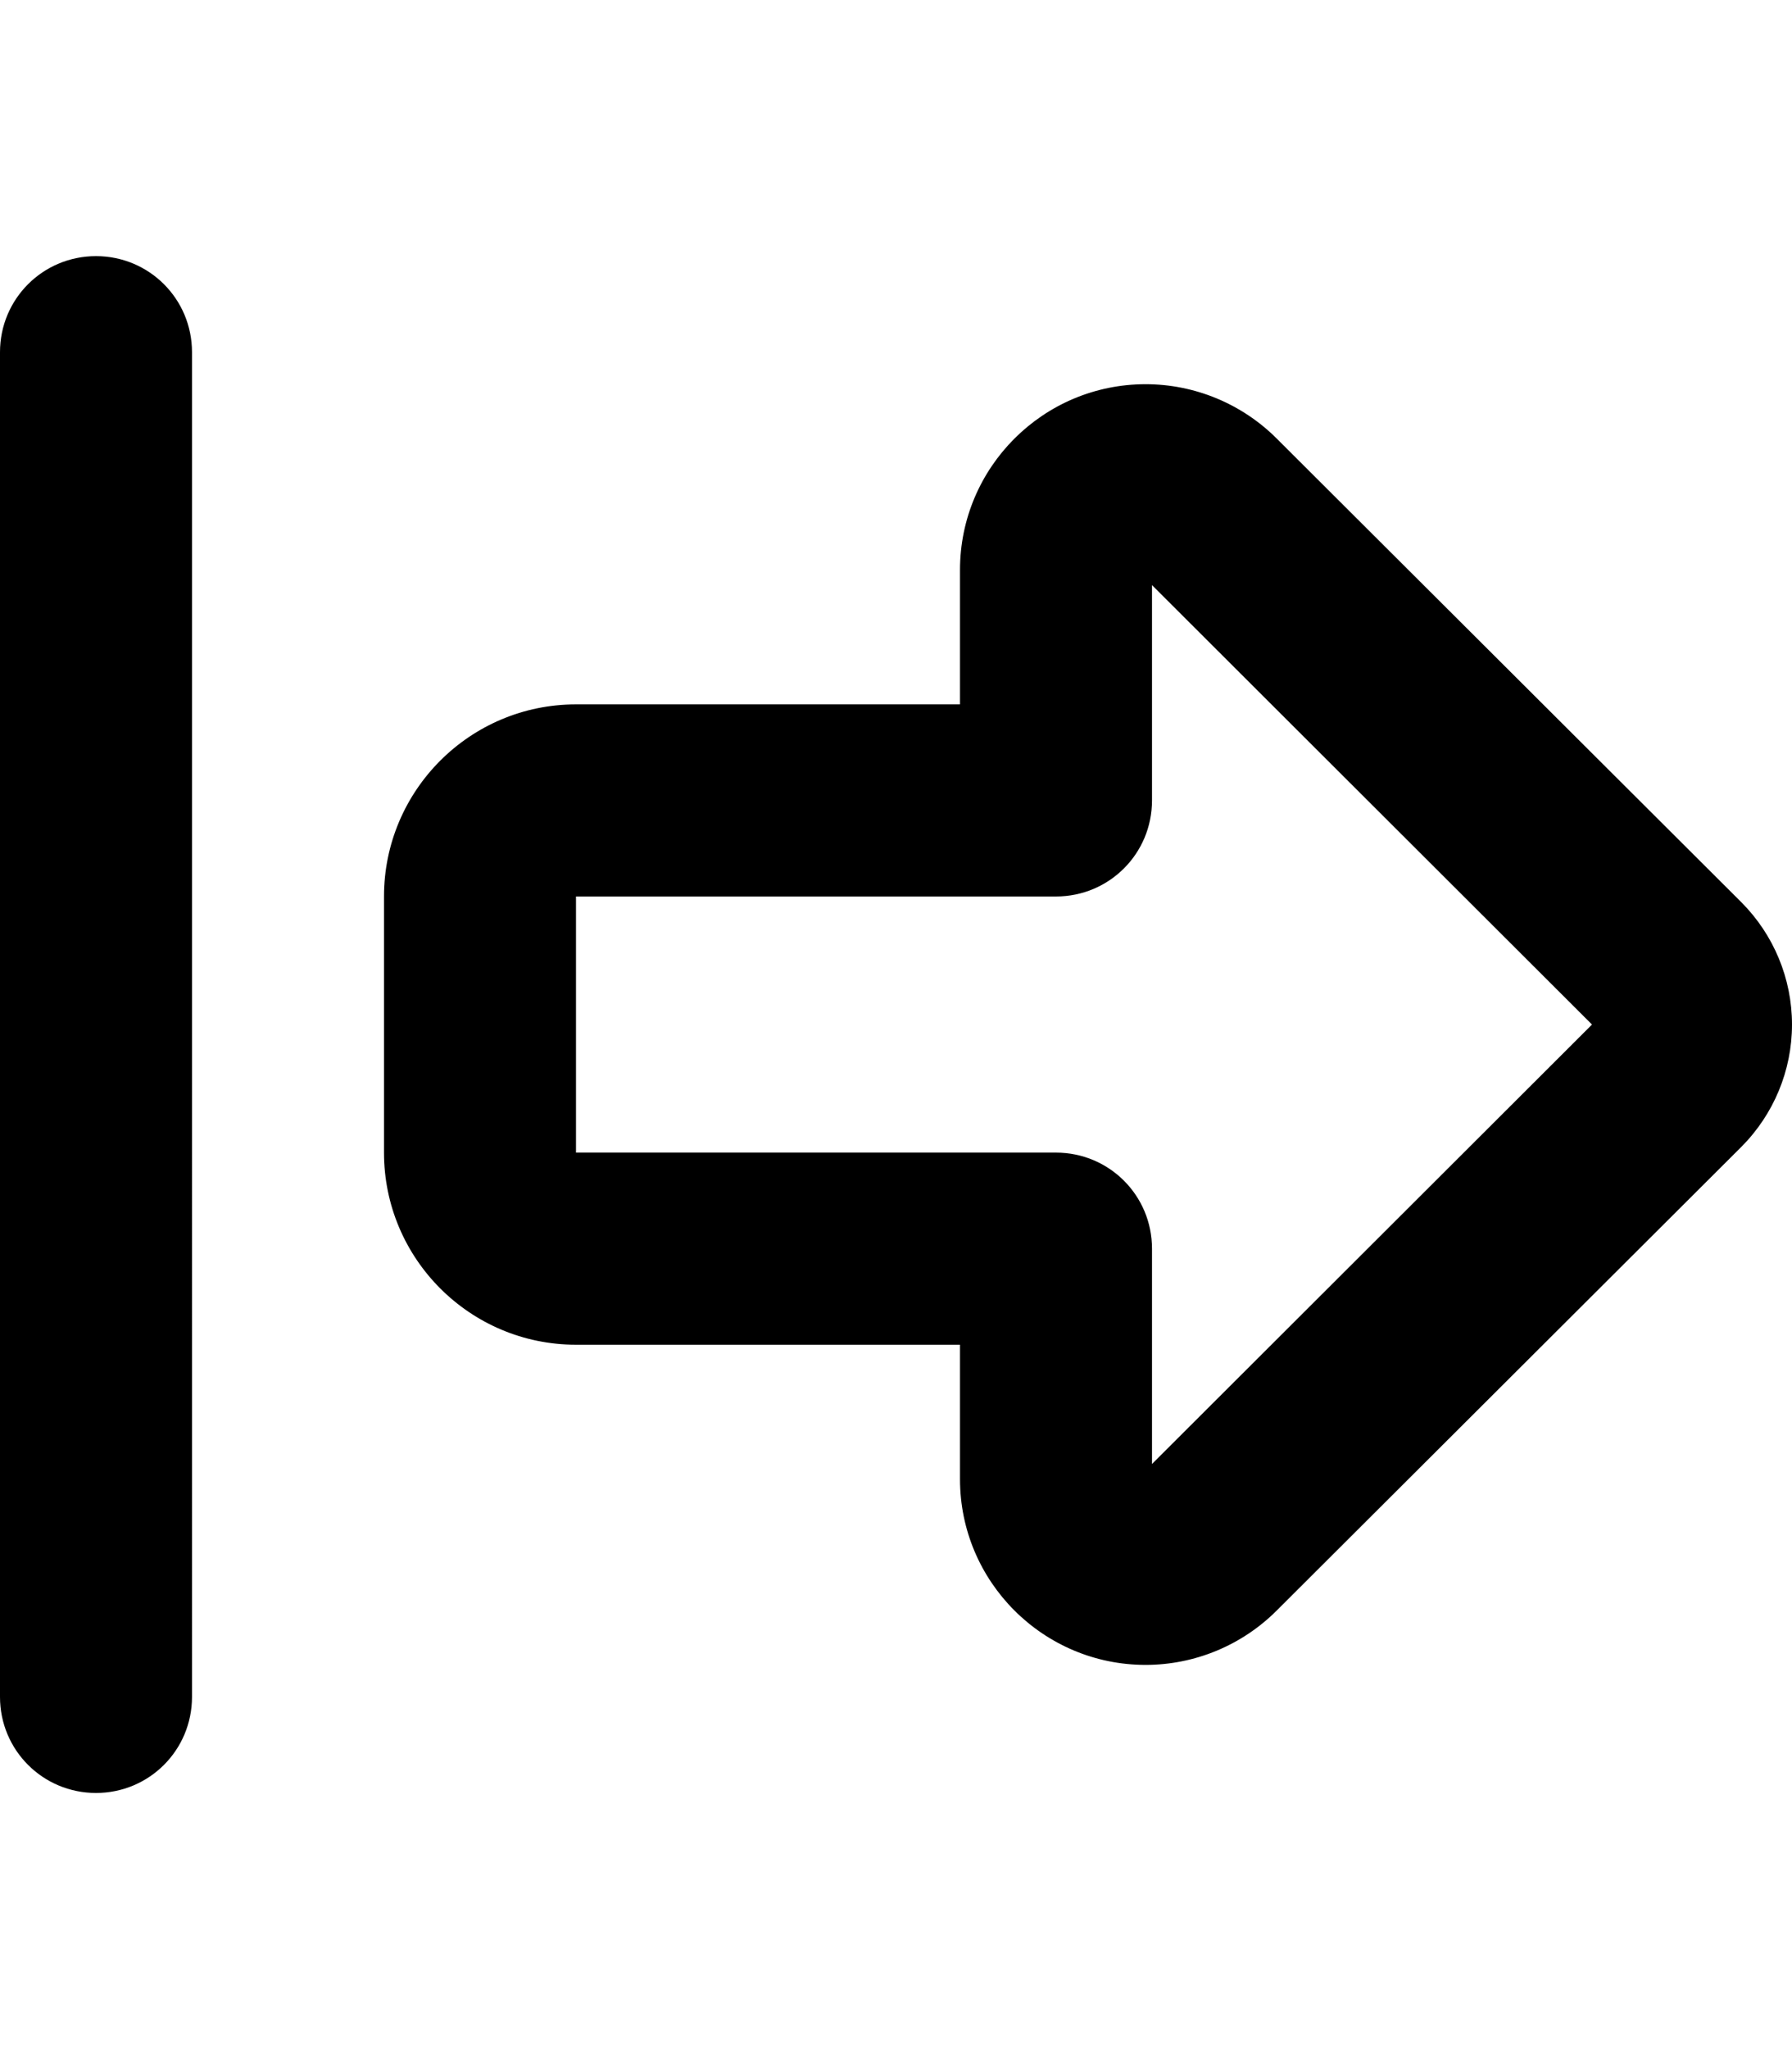 <svg xmlns="http://www.w3.org/2000/svg" viewBox="0 0 448 512"><!--! Font Awesome Pro 6.5.1 by @fontawesome - https://fontawesome.com License - https://fontawesome.com/license (Commercial License) Copyright 2023 Fonticons, Inc. --><path d="M288 146.2L398 256 288 365.8l0-53.8c0-13.3-10.7-24-24-24l-120 0 0-64 120 0c13.3 0 24-10.7 24-24l0-53.8zM448 256c0-11.5-4.6-22.5-12.7-30.6L319.2 109.6c-8.7-8.7-20.5-13.6-32.8-13.6c-25.6 0-46.4 20.8-46.4 46.4l0 33.6-96 0c-26.5 0-48 21.5-48 48l0 64c0 26.5 21.5 48 48 48l96 0 0 33.6c0 25.6 20.8 46.4 46.4 46.4c12.3 0 24.1-4.9 32.8-13.6L435.3 286.6c8.1-8.1 12.7-19.1 12.7-30.6zM48 88c0-13.3-10.7-24-24-24S0 74.7 0 88L0 424c0 13.3 10.7 24 24 24s24-10.7 24-24L48 88z"/></svg>